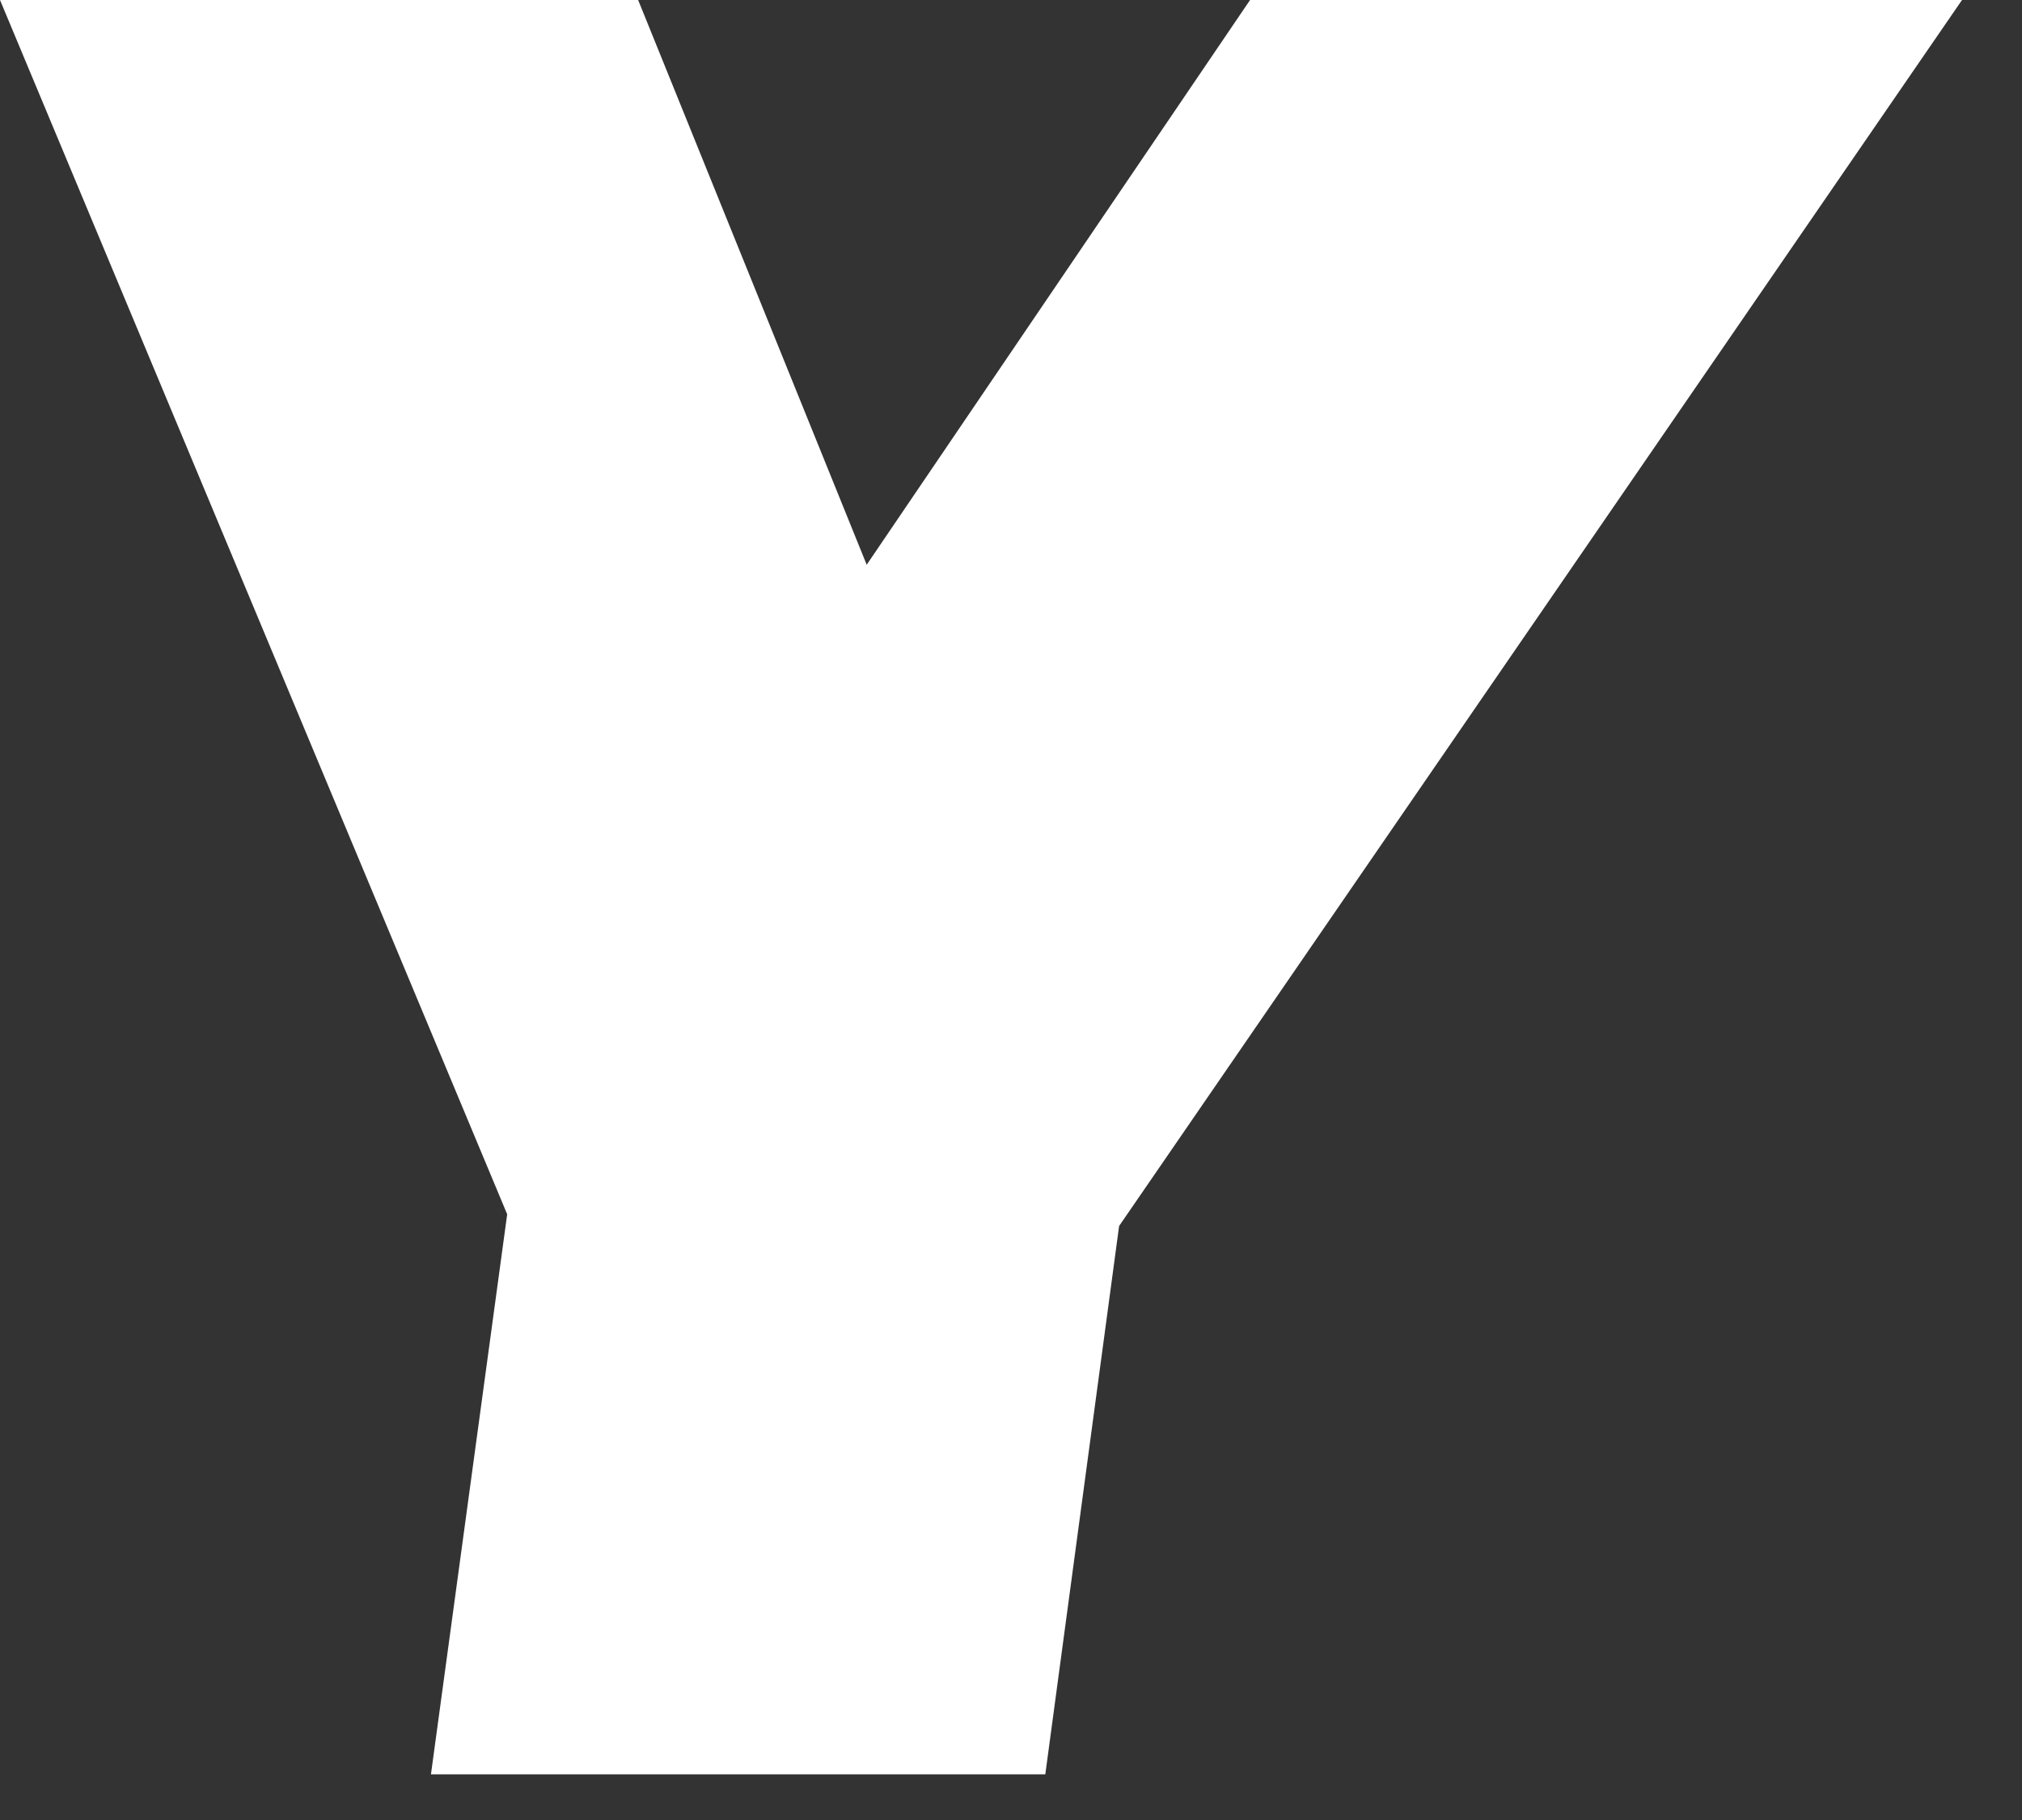 <?xml version="1.0" encoding="utf-8"?>
<svg xmlns="http://www.w3.org/2000/svg" fill="none" height="100%" overflow="visible" preserveAspectRatio="none" style="display: block;" viewBox="0 0 30 27" width="100%">
<rect x="0" y="0" width="30" height="27" fill="#333333" stroke="none"/>
<path d="M9.468 0L12.859 8.378L18.547 0H29.11L16.604 18.188L15.509 26.322H6.394L7.525 18.014L0 0H9.468Z" fill="white" id="Vector"/>
</svg>